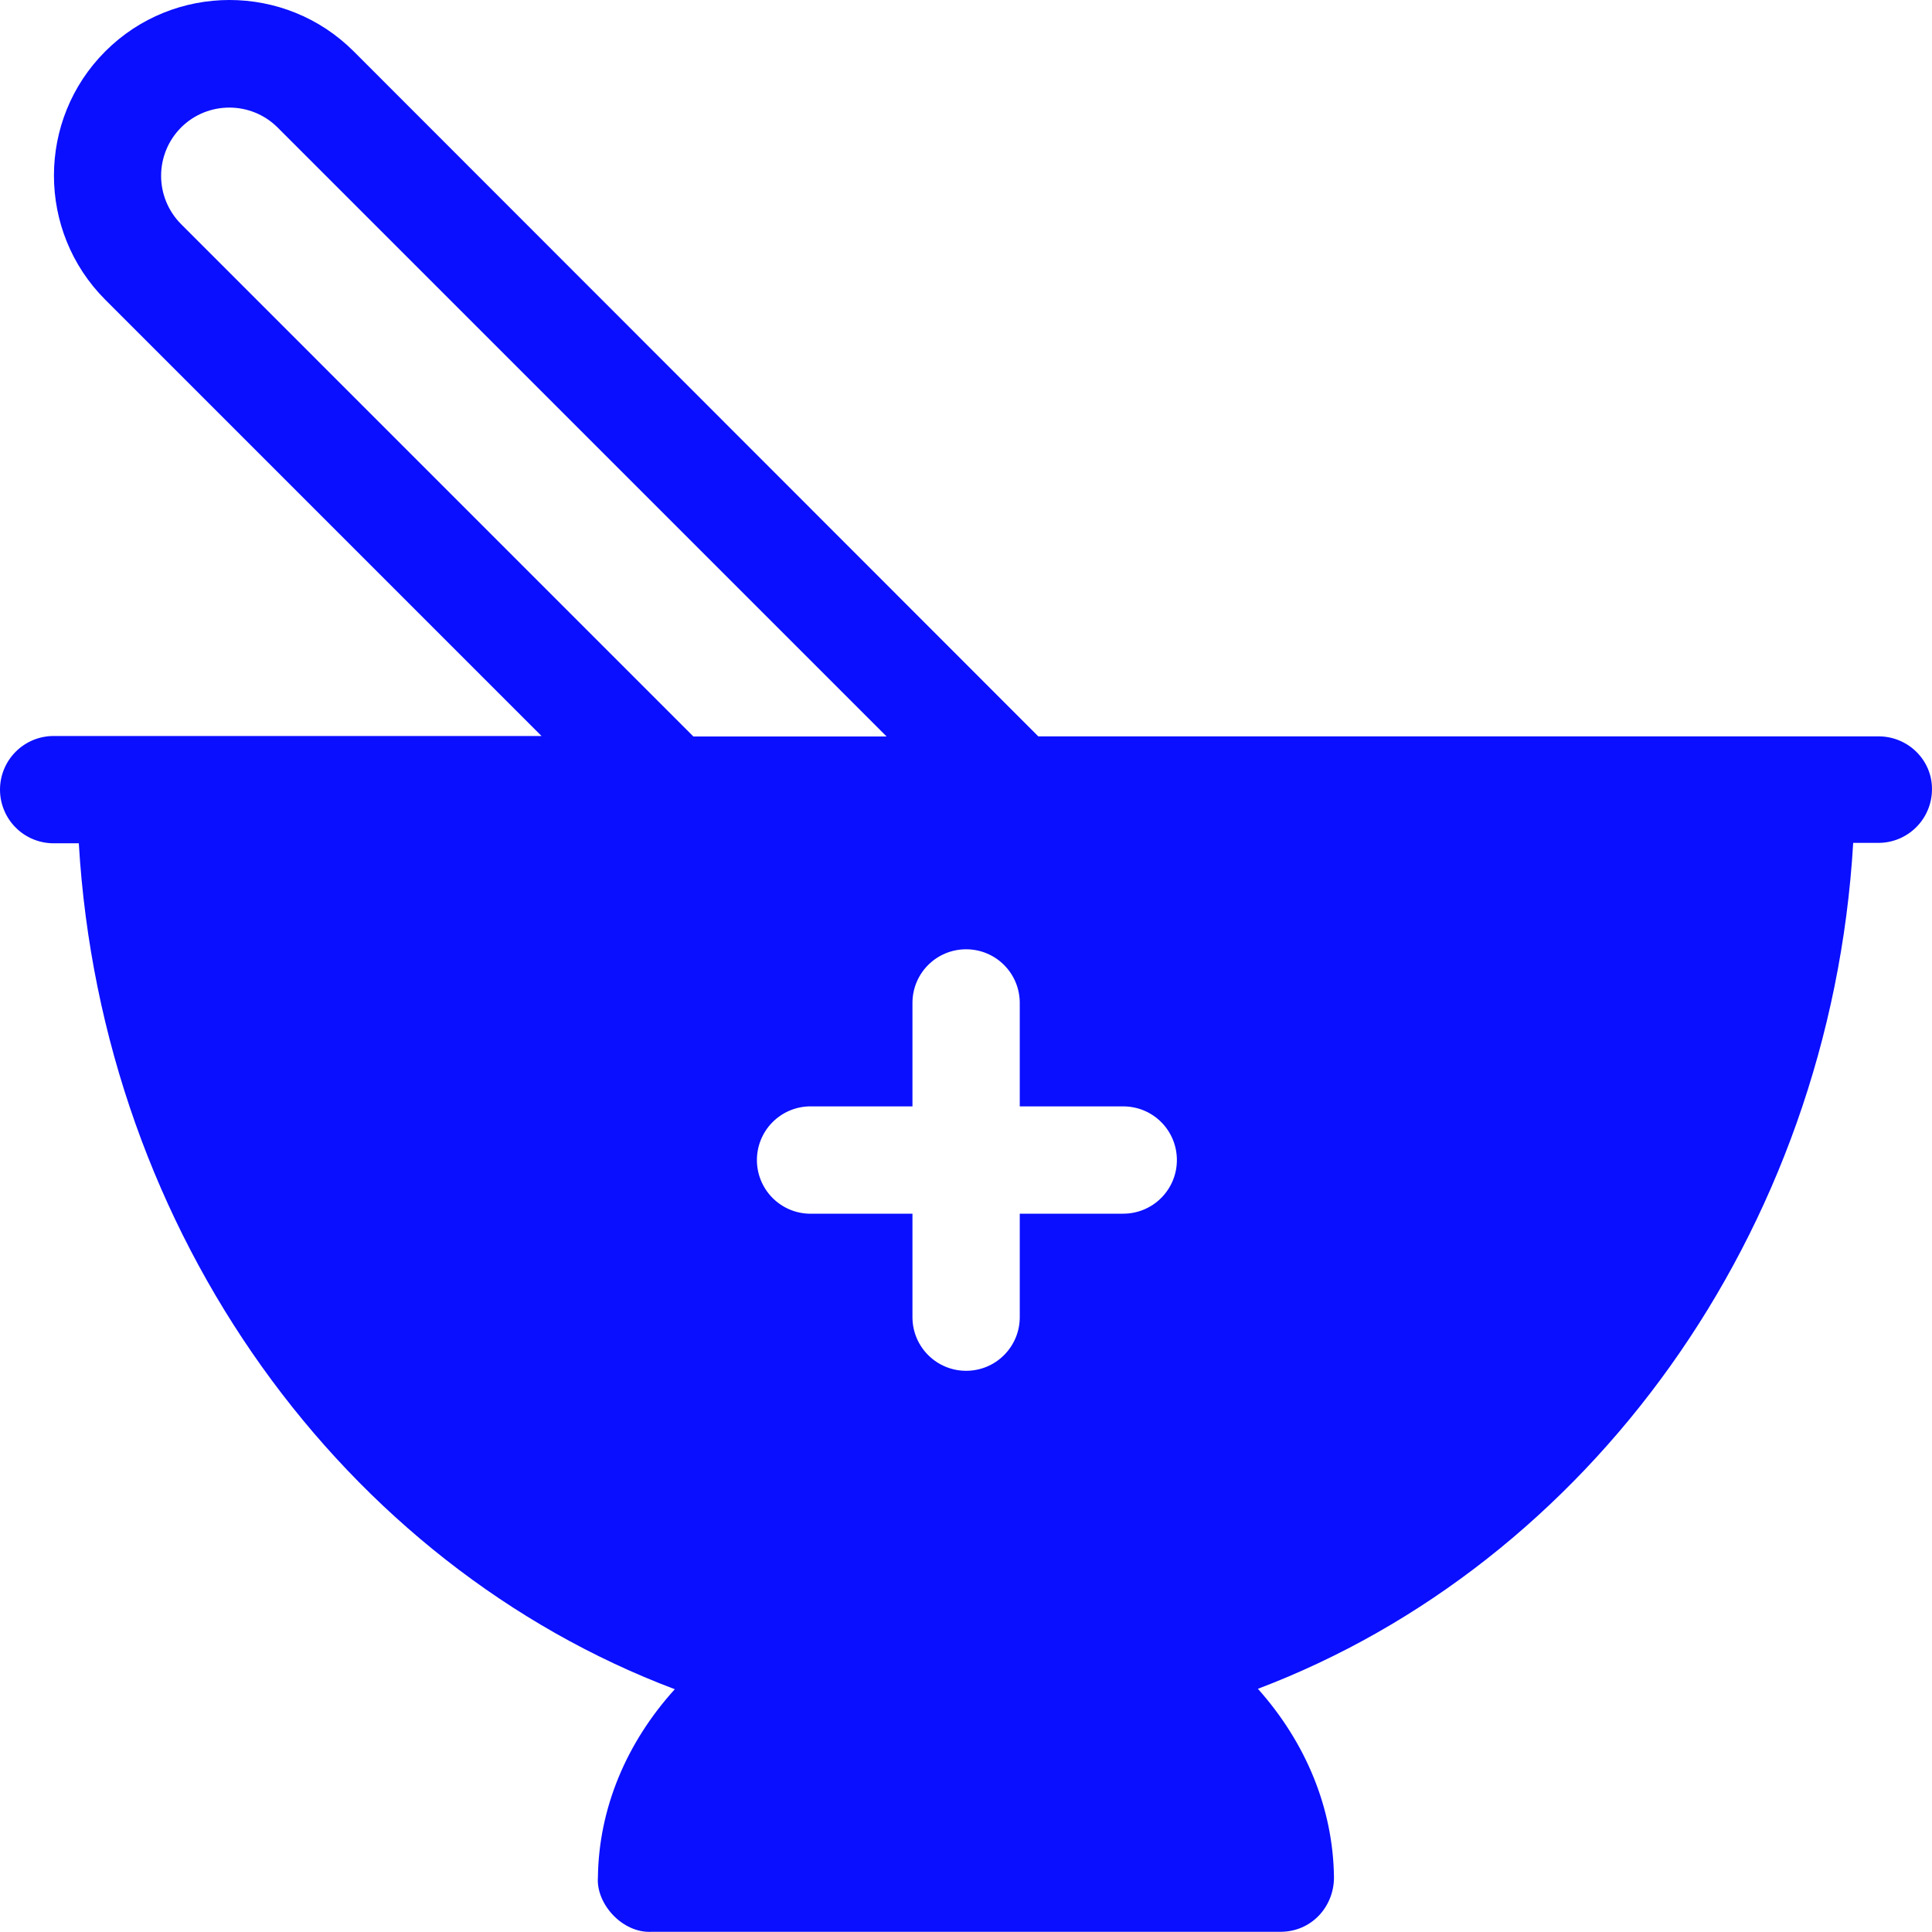 <?xml version="1.0" encoding="UTF-8"?> <svg xmlns="http://www.w3.org/2000/svg" width="80" height="80" viewBox="0 0 80 80" fill="none"><g clip-path="url(#clip0_2034_1527)"><path fill-rule="evenodd" clip-rule="evenodd" d="M46.51 50.257H42.226V54.542C42.226 54.834 42.169 55.123 42.057 55.392C41.945 55.661 41.781 55.906 41.575 56.112C41.369 56.319 41.124 56.482 40.854 56.594C40.585 56.705 40.296 56.762 40.004 56.762C39.712 56.762 39.424 56.705 39.154 56.593C38.885 56.482 38.64 56.318 38.434 56.112C38.227 55.906 38.064 55.661 37.952 55.392C37.84 55.122 37.783 54.834 37.783 54.542V50.257H33.498C32.92 50.24 32.372 49.998 31.969 49.583C31.567 49.168 31.342 48.613 31.342 48.035C31.342 47.457 31.567 46.902 31.969 46.487C32.372 46.072 32.92 45.83 33.498 45.813H37.783V41.53C37.783 40.299 38.777 39.308 40.004 39.308C41.235 39.308 42.226 40.303 42.226 41.53V45.813H46.51C47.74 45.813 48.732 46.805 48.732 48.036C48.732 48.328 48.675 48.617 48.563 48.886C48.451 49.156 48.287 49.4 48.081 49.606C47.875 49.813 47.63 49.976 47.36 50.088C47.091 50.199 46.802 50.256 46.51 50.256V50.257ZM7.497 9.279C6.968 8.748 6.671 8.029 6.671 7.28C6.671 6.53 6.968 5.811 7.497 5.28C8.597 4.18 10.395 4.18 11.495 5.28L36.712 30.496H28.711L7.497 9.28V9.279ZM77.787 30.492H42.994L14.645 2.126C11.81 -0.709 7.194 -0.709 4.36 2.126C1.525 4.961 1.525 9.576 4.36 12.412L22.423 30.476H2.22C1.928 30.476 1.64 30.534 1.37 30.645C1.101 30.757 0.856 30.92 0.65 31.127C0.444 31.333 0.28 31.578 0.169 31.847C0.057 32.117 -0 32.405 9.01187e-07 32.697C-0 32.989 0.057 33.278 0.169 33.547C0.28 33.817 0.444 34.062 0.65 34.268C0.856 34.475 1.101 34.639 1.371 34.75C1.64 34.862 1.929 34.919 2.221 34.919H3.263C4.225 51.156 14.288 64.798 27.942 69.947C25.943 72.151 24.792 74.877 24.758 77.742C24.678 78.829 25.767 80.056 26.981 79.992H53.016C54.321 79.992 55.237 78.938 55.237 77.742C55.204 74.878 54.07 72.151 52.087 69.93C65.729 64.763 75.776 51.122 76.737 34.902H77.779C78.071 34.902 78.359 34.845 78.629 34.733C78.898 34.621 79.143 34.458 79.349 34.251C79.555 34.045 79.719 33.8 79.83 33.531C79.942 33.261 79.999 32.973 79.999 32.681C80.009 31.483 79.017 30.491 77.787 30.491V30.492Z" fill="#0A0FFF"></path></g><defs><clipPath id="clip0_2034_1527"><rect width="80" height="80" fill="white"></rect></clipPath></defs></svg> 
